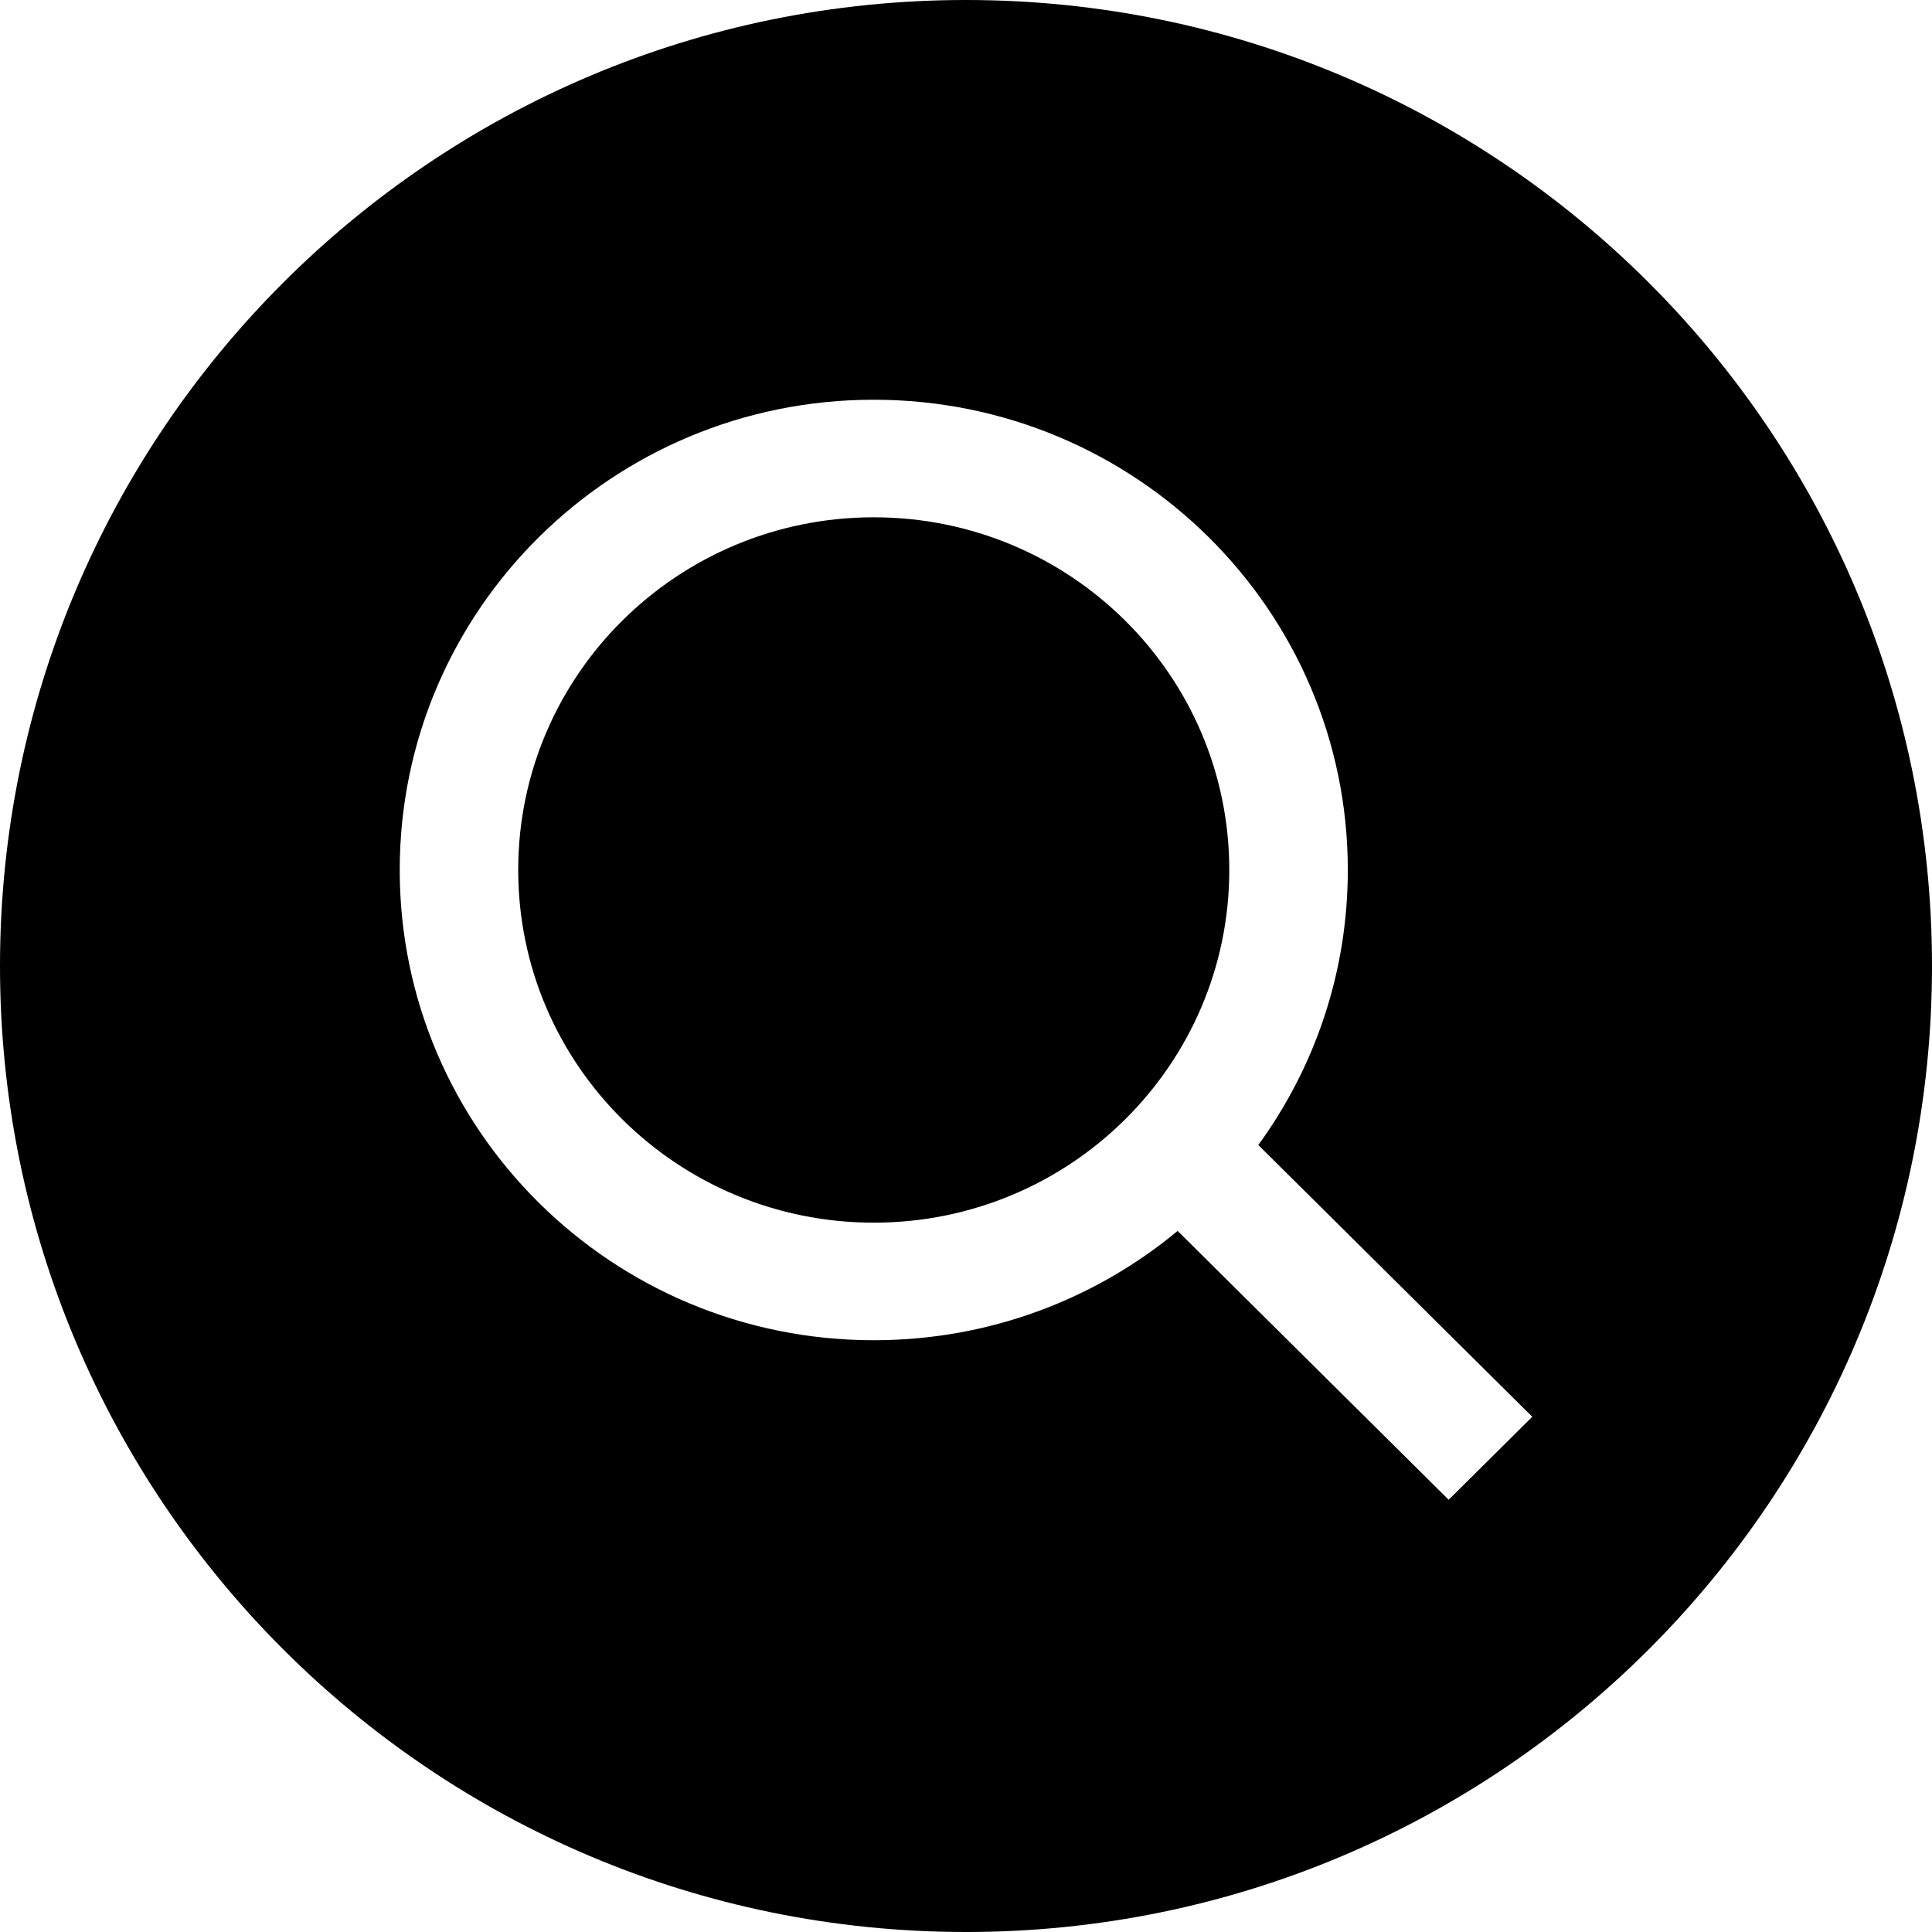 <?xml version="1.0" encoding="UTF-8" standalone="no"?>
<svg width="40px" height="40px" viewBox="0 0 40 40" version="1.1" xmlns="http://www.w3.org/2000/svg" xmlns:xlink="http://www.w3.org/1999/xlink" xmlns:sketch="http://www.bohemiancoding.com/sketch/ns">
    <!-- Generator: Sketch 3.4.4 (17249) - http://www.bohemiancoding.com/sketch -->
    <title>sbx-icon-search-22</title>
    <desc>Created with Sketch.</desc>
    <defs></defs>
    <g id="Page-1" stroke="none" stroke-width="1" fill="none" fill-rule="evenodd" sketch:type="MSPage">
        <g id="icon-search" sketch:type="MSArtboardGroup" transform="translate(-176, -419)" fill="#000000">
            <path d="M200.382,444.485 C198.678,445.898 196.484,446.748 194.09,446.748 C188.67,446.748 184.276,442.389 184.276,437.012 C184.276,431.635 188.67,427.276 194.09,427.276 C199.51,427.276 203.905,431.635 203.905,437.012 C203.905,439.138 203.218,441.105 202.052,442.706 L207.724,448.333 L205.993,450.051 L200.382,444.485 Z M196,459 C207.046,459 216,450.046 216,439 C216,427.954 207.046,419 196,419 C184.954,419 176,427.954 176,439 C176,450.046 184.954,459 196,459 Z M194.09,444.314 C198.155,444.314 201.451,441.045 201.451,437.012 C201.451,432.979 198.155,429.71 194.09,429.71 C190.025,429.71 186.729,432.979 186.729,437.012 C186.729,441.045 190.025,444.314 194.09,444.314 Z" id="sbx-icon-search-22" sketch:type="MSShapeGroup"></path>
        </g>
    </g>
</svg>